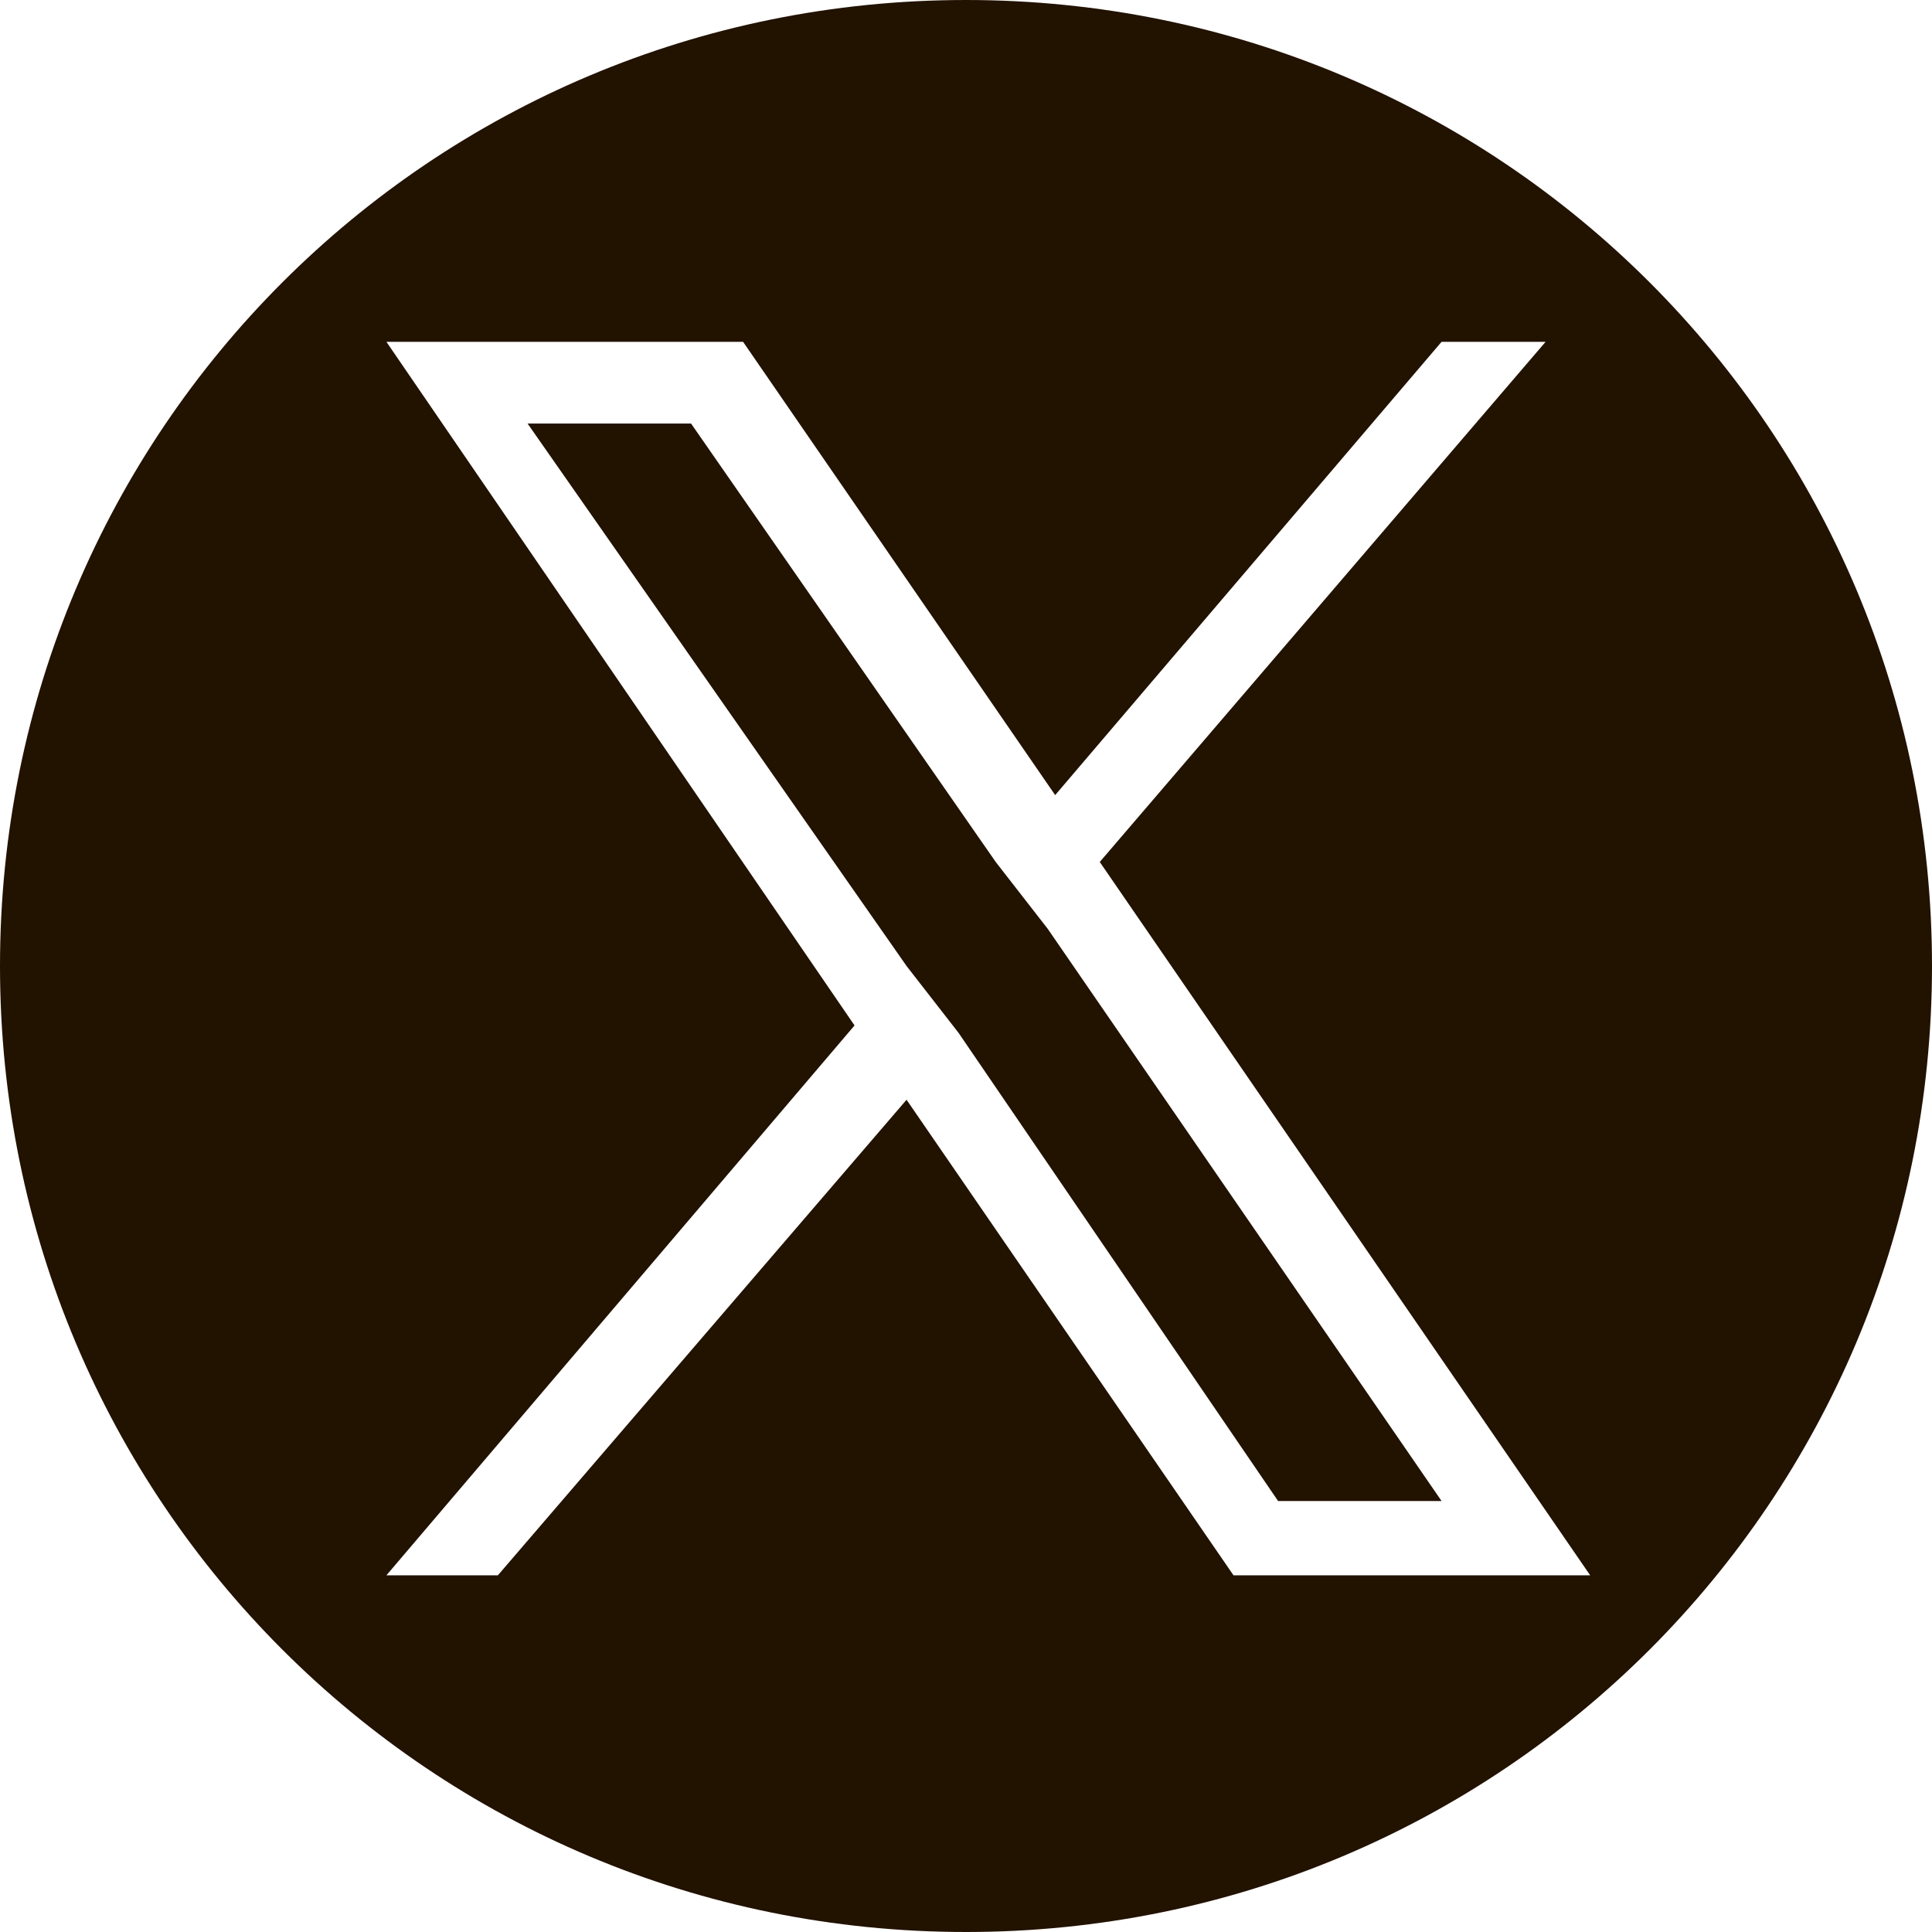 <svg id="Layer_2" data-name="Layer 2" xmlns="http://www.w3.org/2000/svg" viewBox="0 0 26 26"><defs><style>.cls-1{fill:#221200;stroke-width:0}</style></defs><g id="text"><path class="cls-1" d="M13.4 11.6L9.3 5.7H7.1l5.1 7.3.7.9 4.3 6.3h2.2l-5.3-7.7-.7-.9z"/><path class="cls-1" d="M13 0C5.8 0 0 5.8 0 13s5.8 13 13 13 13-5.8 13-13S20.2 0 13 0zm3.6 21.2l-4.4-6.4-5.5 6.4H5.2l6.3-7.4-6.3-9.2H10l4.2 6.1 5.2-6.1h1.4l-6 7 6.6 9.6h-4.8z"/></g></svg>